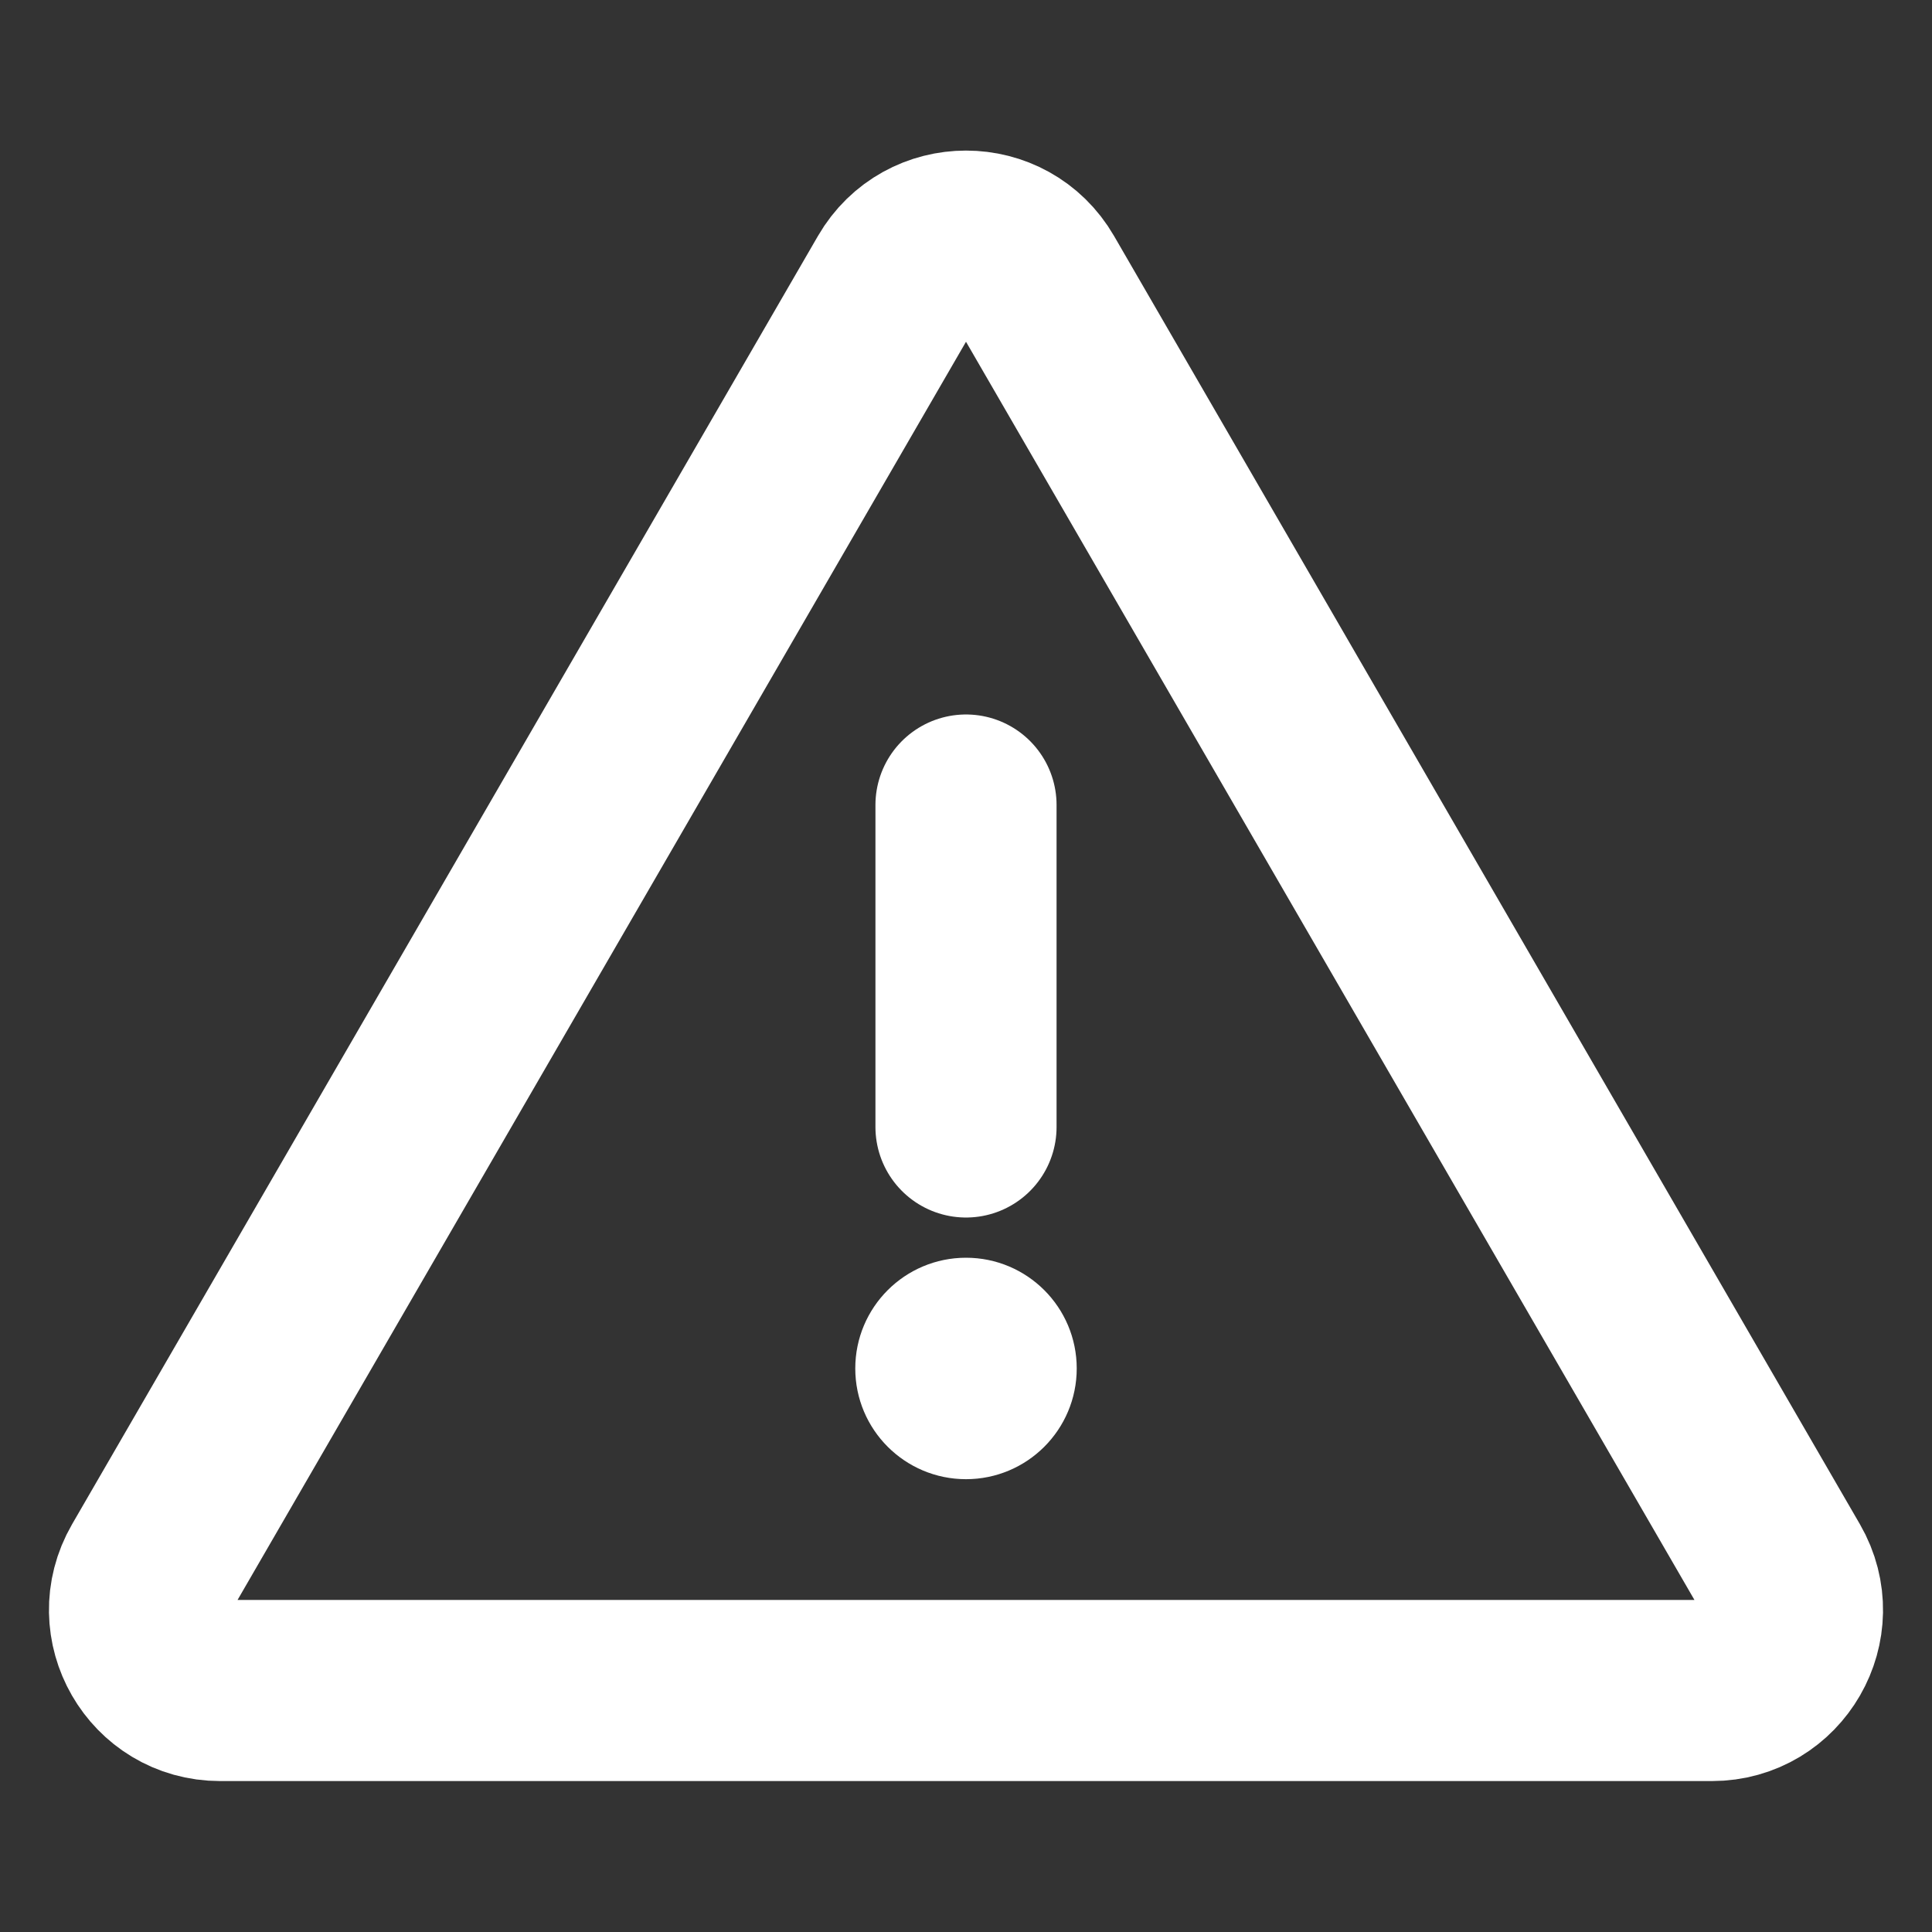 <svg width="16" height="16" viewBox="0 0 16 16" fill="none" xmlns="http://www.w3.org/2000/svg">
<rect x="0" y="0" width="16" height="16" fill="#333333" stroke="none"/>
<path d="M1.246 12.999L7.423 2.33C7.68 1.886 8.32 1.886 8.577 2.33L14.754 12.999C15.011 13.444 14.69 14 14.177 14H1.823C1.309 14 0.989 13.444 1.246 12.999Z" stroke="white" stroke-width="1.5" stroke-linecap="round" stroke-linejoin="round"/>
<path d="M8 6.667V9.333" stroke="white" stroke-width="1.5" stroke-linecap="round" stroke-linejoin="round"/>
<circle cx="8" cy="11.333" r="0.667" fill="white" stroke="white" stroke-width="0.5" stroke-linecap="round" stroke-linejoin="round"/>
</svg>
